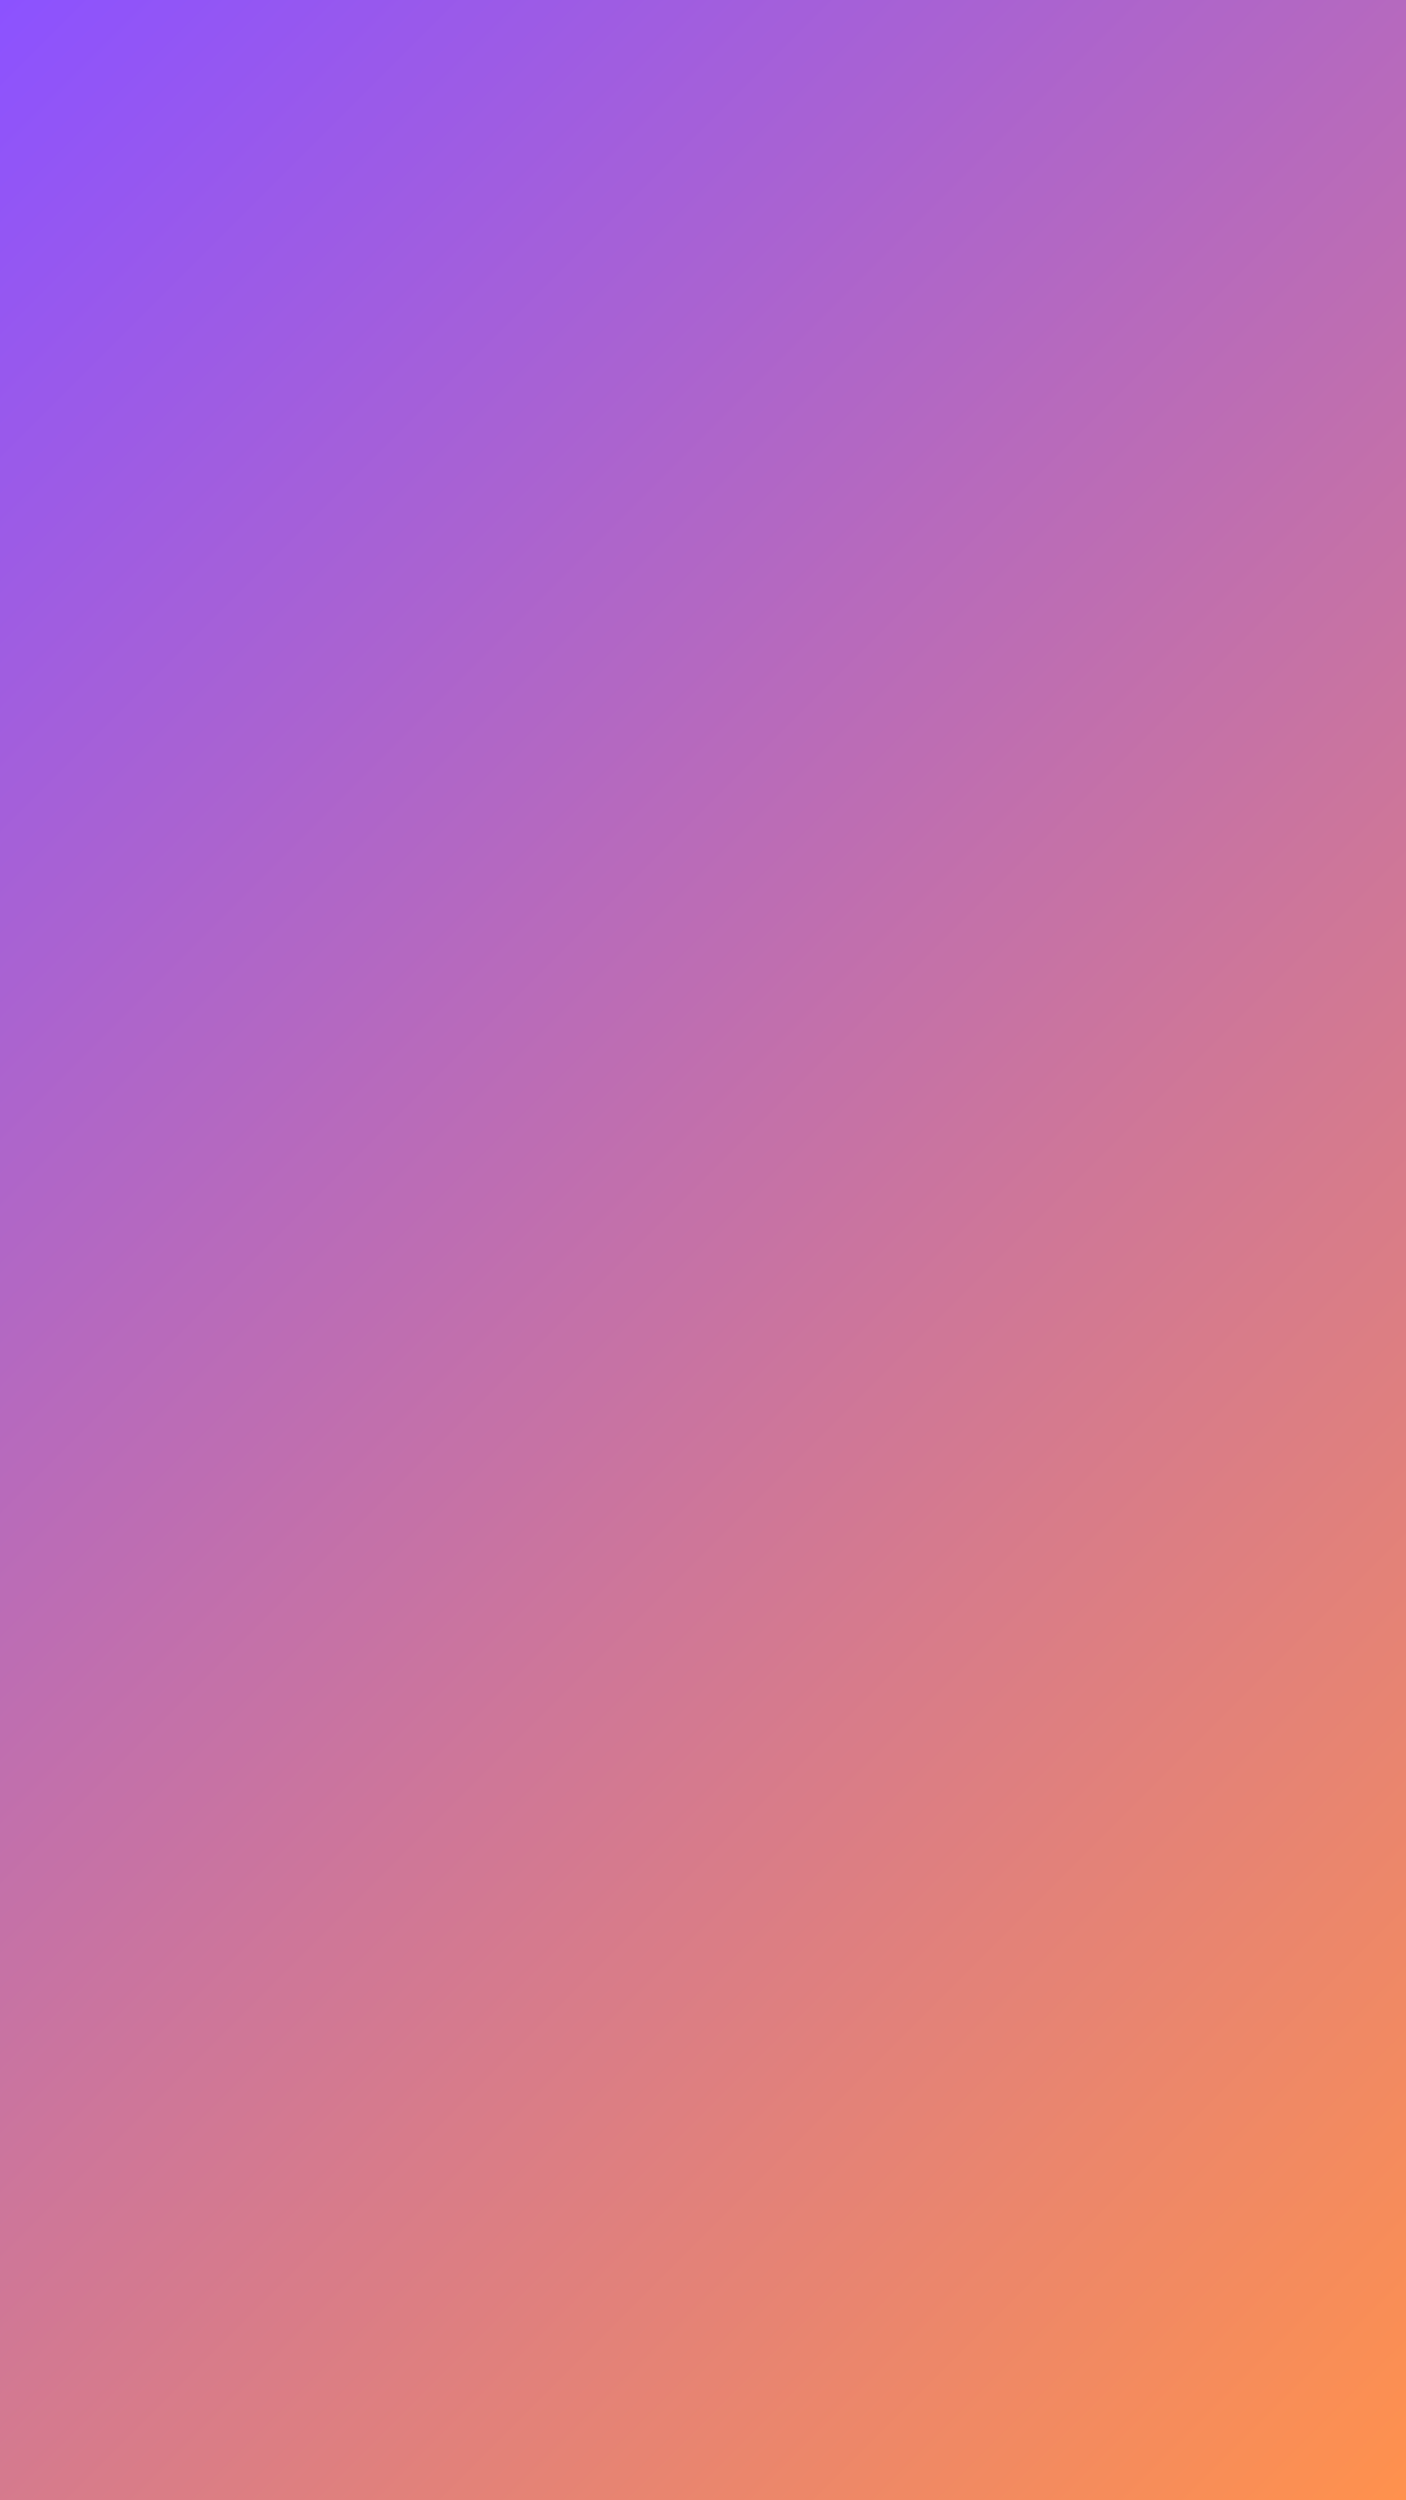 <svg version="1.0" preserveAspectRatio="xMidYMid meet" height="1920" viewBox="0 0 810 1440" zoomAndPan="magnify" width="1080" xmlns:xlink="http://www.w3.org/1999/xlink" xmlns="http://www.w3.org/2000/svg"><defs><linearGradient id="fe1bf4f843" y2="1710" gradientUnits="userSpaceOnUse" x2="1290" y1="210" gradientTransform="matrix(0.75, 0, 0, 0.75, 0, -0)" x1="-210"><stop offset="0" stop-color="rgb(54.9%, 32.199%, 99.998%)" stop-opacity="1"></stop><stop offset="0.004" stop-color="rgb(55.075%, 32.295%, 99.725%)" stop-opacity="1"></stop><stop offset="0.008" stop-color="rgb(55.252%, 32.393%, 99.454%)" stop-opacity="1"></stop><stop offset="0.012" stop-color="rgb(55.428%, 32.489%, 99.181%)" stop-opacity="1"></stop><stop offset="0.016" stop-color="rgb(55.605%, 32.585%, 98.909%)" stop-opacity="1"></stop><stop offset="0.02" stop-color="rgb(55.78%, 32.681%, 98.636%)" stop-opacity="1"></stop><stop offset="0.023" stop-color="rgb(55.957%, 32.777%, 98.363%)" stop-opacity="1"></stop><stop offset="0.027" stop-color="rgb(56.133%, 32.874%, 98.09%)" stop-opacity="1"></stop><stop offset="0.031" stop-color="rgb(56.308%, 32.971%, 97.818%)" stop-opacity="1"></stop><stop offset="0.035" stop-color="rgb(56.483%, 33.067%, 97.545%)" stop-opacity="1"></stop><stop offset="0.039" stop-color="rgb(56.66%, 33.163%, 97.273%)" stop-opacity="1"></stop><stop offset="0.043" stop-color="rgb(56.836%, 33.26%, 97%)" stop-opacity="1"></stop><stop offset="0.047" stop-color="rgb(57.013%, 33.357%, 96.727%)" stop-opacity="1"></stop><stop offset="0.051" stop-color="rgb(57.188%, 33.453%, 96.454%)" stop-opacity="1"></stop><stop offset="0.055" stop-color="rgb(57.365%, 33.55%, 96.182%)" stop-opacity="1"></stop><stop offset="0.059" stop-color="rgb(57.541%, 33.646%, 95.909%)" stop-opacity="1"></stop><stop offset="0.062" stop-color="rgb(57.718%, 33.743%, 95.636%)" stop-opacity="1"></stop><stop offset="0.066" stop-color="rgb(57.893%, 33.839%, 95.363%)" stop-opacity="1"></stop><stop offset="0.07" stop-color="rgb(58.07%, 33.936%, 95.091%)" stop-opacity="1"></stop><stop offset="0.074" stop-color="rgb(58.246%, 34.032%, 94.818%)" stop-opacity="1"></stop><stop offset="0.078" stop-color="rgb(58.423%, 34.129%, 94.547%)" stop-opacity="1"></stop><stop offset="0.082" stop-color="rgb(58.598%, 34.225%, 94.273%)" stop-opacity="1"></stop><stop offset="0.086" stop-color="rgb(58.775%, 34.322%, 94%)" stop-opacity="1"></stop><stop offset="0.09" stop-color="rgb(58.951%, 34.418%, 93.727%)" stop-opacity="1"></stop><stop offset="0.094" stop-color="rgb(59.128%, 34.515%, 93.456%)" stop-opacity="1"></stop><stop offset="0.098" stop-color="rgb(59.303%, 34.612%, 93.182%)" stop-opacity="1"></stop><stop offset="0.102" stop-color="rgb(59.48%, 34.708%, 92.911%)" stop-opacity="1"></stop><stop offset="0.105" stop-color="rgb(59.656%, 34.804%, 92.638%)" stop-opacity="1"></stop><stop offset="0.109" stop-color="rgb(59.833%, 34.901%, 92.365%)" stop-opacity="1"></stop><stop offset="0.113" stop-color="rgb(60.008%, 34.998%, 92.091%)" stop-opacity="1"></stop><stop offset="0.117" stop-color="rgb(60.184%, 35.094%, 91.82%)" stop-opacity="1"></stop><stop offset="0.121" stop-color="rgb(60.359%, 35.19%, 91.547%)" stop-opacity="1"></stop><stop offset="0.125" stop-color="rgb(60.536%, 35.287%, 91.273%)" stop-opacity="1"></stop><stop offset="0.129" stop-color="rgb(60.712%, 35.384%, 91%)" stop-opacity="1"></stop><stop offset="0.133" stop-color="rgb(60.889%, 35.48%, 90.729%)" stop-opacity="1"></stop><stop offset="0.137" stop-color="rgb(61.064%, 35.576%, 90.456%)" stop-opacity="1"></stop><stop offset="0.141" stop-color="rgb(61.241%, 35.672%, 90.184%)" stop-opacity="1"></stop><stop offset="0.145" stop-color="rgb(61.417%, 35.768%, 89.911%)" stop-opacity="1"></stop><stop offset="0.148" stop-color="rgb(61.594%, 35.866%, 89.638%)" stop-opacity="1"></stop><stop offset="0.152" stop-color="rgb(61.769%, 35.962%, 89.365%)" stop-opacity="1"></stop><stop offset="0.156" stop-color="rgb(61.946%, 36.058%, 89.093%)" stop-opacity="1"></stop><stop offset="0.16" stop-color="rgb(62.122%, 36.154%, 88.82%)" stop-opacity="1"></stop><stop offset="0.164" stop-color="rgb(62.299%, 36.252%, 88.548%)" stop-opacity="1"></stop><stop offset="0.168" stop-color="rgb(62.474%, 36.348%, 88.275%)" stop-opacity="1"></stop><stop offset="0.172" stop-color="rgb(62.651%, 36.444%, 88.002%)" stop-opacity="1"></stop><stop offset="0.176" stop-color="rgb(62.827%, 36.54%, 87.729%)" stop-opacity="1"></stop><stop offset="0.18" stop-color="rgb(63.004%, 36.638%, 87.457%)" stop-opacity="1"></stop><stop offset="0.184" stop-color="rgb(63.179%, 36.734%, 87.184%)" stop-opacity="1"></stop><stop offset="0.188" stop-color="rgb(63.356%, 36.83%, 86.911%)" stop-opacity="1"></stop><stop offset="0.191" stop-color="rgb(63.531%, 36.926%, 86.638%)" stop-opacity="1"></stop><stop offset="0.195" stop-color="rgb(63.708%, 37.024%, 86.366%)" stop-opacity="1"></stop><stop offset="0.199" stop-color="rgb(63.884%, 37.12%, 86.093%)" stop-opacity="1"></stop><stop offset="0.203" stop-color="rgb(64.059%, 37.216%, 85.822%)" stop-opacity="1"></stop><stop offset="0.207" stop-color="rgb(64.235%, 37.312%, 85.548%)" stop-opacity="1"></stop><stop offset="0.211" stop-color="rgb(64.412%, 37.41%, 85.275%)" stop-opacity="1"></stop><stop offset="0.215" stop-color="rgb(64.587%, 37.506%, 85.002%)" stop-opacity="1"></stop><stop offset="0.219" stop-color="rgb(64.764%, 37.602%, 84.731%)" stop-opacity="1"></stop><stop offset="0.223" stop-color="rgb(64.94%, 37.698%, 84.457%)" stop-opacity="1"></stop><stop offset="0.227" stop-color="rgb(65.117%, 37.796%, 84.186%)" stop-opacity="1"></stop><stop offset="0.23" stop-color="rgb(65.292%, 37.892%, 83.913%)" stop-opacity="1"></stop><stop offset="0.234" stop-color="rgb(65.469%, 37.988%, 83.64%)" stop-opacity="1"></stop><stop offset="0.238" stop-color="rgb(65.645%, 38.084%, 83.366%)" stop-opacity="1"></stop><stop offset="0.242" stop-color="rgb(65.822%, 38.181%, 83.095%)" stop-opacity="1"></stop><stop offset="0.246" stop-color="rgb(65.997%, 38.277%, 82.822%)" stop-opacity="1"></stop><stop offset="0.25" stop-color="rgb(66.174%, 38.374%, 82.549%)" stop-opacity="1"></stop><stop offset="0.254" stop-color="rgb(66.35%, 38.47%, 82.275%)" stop-opacity="1"></stop><stop offset="0.258" stop-color="rgb(66.527%, 38.567%, 82.004%)" stop-opacity="1"></stop><stop offset="0.262" stop-color="rgb(66.702%, 38.663%, 81.731%)" stop-opacity="1"></stop><stop offset="0.266" stop-color="rgb(66.879%, 38.76%, 81.459%)" stop-opacity="1"></stop><stop offset="0.27" stop-color="rgb(67.055%, 38.857%, 81.186%)" stop-opacity="1"></stop><stop offset="0.273" stop-color="rgb(67.232%, 38.953%, 80.913%)" stop-opacity="1"></stop><stop offset="0.277" stop-color="rgb(67.407%, 39.049%, 80.64%)" stop-opacity="1"></stop><stop offset="0.281" stop-color="rgb(67.584%, 39.146%, 80.368%)" stop-opacity="1"></stop><stop offset="0.285" stop-color="rgb(67.76%, 39.243%, 80.095%)" stop-opacity="1"></stop><stop offset="0.289" stop-color="rgb(67.937%, 39.339%, 79.823%)" stop-opacity="1"></stop><stop offset="0.293" stop-color="rgb(68.112%, 39.435%, 79.55%)" stop-opacity="1"></stop><stop offset="0.297" stop-color="rgb(68.288%, 39.532%, 79.277%)" stop-opacity="1"></stop><stop offset="0.301" stop-color="rgb(68.463%, 39.629%, 79.004%)" stop-opacity="1"></stop><stop offset="0.305" stop-color="rgb(68.64%, 39.725%, 78.732%)" stop-opacity="1"></stop><stop offset="0.309" stop-color="rgb(68.816%, 39.821%, 78.459%)" stop-opacity="1"></stop><stop offset="0.312" stop-color="rgb(68.993%, 39.919%, 78.186%)" stop-opacity="1"></stop><stop offset="0.316" stop-color="rgb(69.168%, 40.015%, 77.913%)" stop-opacity="1"></stop><stop offset="0.32" stop-color="rgb(69.345%, 40.111%, 77.641%)" stop-opacity="1"></stop><stop offset="0.324" stop-color="rgb(69.521%, 40.207%, 77.368%)" stop-opacity="1"></stop><stop offset="0.328" stop-color="rgb(69.698%, 40.305%, 77.097%)" stop-opacity="1"></stop><stop offset="0.332" stop-color="rgb(69.873%, 40.401%, 76.823%)" stop-opacity="1"></stop><stop offset="0.336" stop-color="rgb(70.05%, 40.497%, 76.55%)" stop-opacity="1"></stop><stop offset="0.34" stop-color="rgb(70.226%, 40.593%, 76.277%)" stop-opacity="1"></stop><stop offset="0.344" stop-color="rgb(70.403%, 40.691%, 76.006%)" stop-opacity="1"></stop><stop offset="0.348" stop-color="rgb(70.578%, 40.787%, 75.732%)" stop-opacity="1"></stop><stop offset="0.352" stop-color="rgb(70.755%, 40.883%, 75.461%)" stop-opacity="1"></stop><stop offset="0.355" stop-color="rgb(70.93%, 40.979%, 75.188%)" stop-opacity="1"></stop><stop offset="0.359" stop-color="rgb(71.107%, 41.075%, 74.915%)" stop-opacity="1"></stop><stop offset="0.363" stop-color="rgb(71.283%, 41.171%, 74.641%)" stop-opacity="1"></stop><stop offset="0.367" stop-color="rgb(71.46%, 41.269%, 74.37%)" stop-opacity="1"></stop><stop offset="0.371" stop-color="rgb(71.635%, 41.365%, 74.097%)" stop-opacity="1"></stop><stop offset="0.375" stop-color="rgb(71.812%, 41.461%, 73.824%)" stop-opacity="1"></stop><stop offset="0.379" stop-color="rgb(71.988%, 41.557%, 73.55%)" stop-opacity="1"></stop><stop offset="0.383" stop-color="rgb(72.163%, 41.655%, 73.279%)" stop-opacity="1"></stop><stop offset="0.387" stop-color="rgb(72.339%, 41.751%, 73.006%)" stop-opacity="1"></stop><stop offset="0.391" stop-color="rgb(72.516%, 41.847%, 72.734%)" stop-opacity="1"></stop><stop offset="0.395" stop-color="rgb(72.691%, 41.943%, 72.461%)" stop-opacity="1"></stop><stop offset="0.398" stop-color="rgb(72.868%, 42.041%, 72.188%)" stop-opacity="1"></stop><stop offset="0.402" stop-color="rgb(73.044%, 42.137%, 71.915%)" stop-opacity="1"></stop><stop offset="0.406" stop-color="rgb(73.221%, 42.233%, 71.643%)" stop-opacity="1"></stop><stop offset="0.41" stop-color="rgb(73.396%, 42.329%, 71.37%)" stop-opacity="1"></stop><stop offset="0.414" stop-color="rgb(73.573%, 42.427%, 71.098%)" stop-opacity="1"></stop><stop offset="0.418" stop-color="rgb(73.749%, 42.523%, 70.825%)" stop-opacity="1"></stop><stop offset="0.422" stop-color="rgb(73.926%, 42.619%, 70.552%)" stop-opacity="1"></stop><stop offset="0.426" stop-color="rgb(74.101%, 42.715%, 70.279%)" stop-opacity="1"></stop><stop offset="0.43" stop-color="rgb(74.278%, 42.813%, 70.007%)" stop-opacity="1"></stop><stop offset="0.434" stop-color="rgb(74.454%, 42.909%, 69.734%)" stop-opacity="1"></stop><stop offset="0.438" stop-color="rgb(74.631%, 43.005%, 69.461%)" stop-opacity="1"></stop><stop offset="0.441" stop-color="rgb(74.806%, 43.102%, 69.188%)" stop-opacity="1"></stop><stop offset="0.445" stop-color="rgb(74.983%, 43.199%, 68.916%)" stop-opacity="1"></stop><stop offset="0.449" stop-color="rgb(75.159%, 43.295%, 68.643%)" stop-opacity="1"></stop><stop offset="0.453" stop-color="rgb(75.336%, 43.391%, 68.372%)" stop-opacity="1"></stop><stop offset="0.457" stop-color="rgb(75.511%, 43.488%, 68.098%)" stop-opacity="1"></stop><stop offset="0.461" stop-color="rgb(75.688%, 43.584%, 67.825%)" stop-opacity="1"></stop><stop offset="0.465" stop-color="rgb(75.864%, 43.68%, 67.552%)" stop-opacity="1"></stop><stop offset="0.469" stop-color="rgb(76.039%, 43.777%, 67.281%)" stop-opacity="1"></stop><stop offset="0.473" stop-color="rgb(76.215%, 43.874%, 67.007%)" stop-opacity="1"></stop><stop offset="0.477" stop-color="rgb(76.392%, 43.97%, 66.736%)" stop-opacity="1"></stop><stop offset="0.48" stop-color="rgb(76.567%, 44.066%, 66.463%)" stop-opacity="1"></stop><stop offset="0.484" stop-color="rgb(76.744%, 44.164%, 66.19%)" stop-opacity="1"></stop><stop offset="0.488" stop-color="rgb(76.92%, 44.26%, 65.916%)" stop-opacity="1"></stop><stop offset="0.492" stop-color="rgb(77.097%, 44.356%, 65.645%)" stop-opacity="1"></stop><stop offset="0.496" stop-color="rgb(77.272%, 44.452%, 65.372%)" stop-opacity="1"></stop><stop offset="0.5" stop-color="rgb(77.449%, 44.55%, 65.099%)" stop-opacity="1"></stop><stop offset="0.504" stop-color="rgb(77.625%, 44.646%, 64.825%)" stop-opacity="1"></stop><stop offset="0.508" stop-color="rgb(77.802%, 44.742%, 64.554%)" stop-opacity="1"></stop><stop offset="0.512" stop-color="rgb(77.977%, 44.838%, 64.281%)" stop-opacity="1"></stop><stop offset="0.516" stop-color="rgb(78.154%, 44.936%, 64.009%)" stop-opacity="1"></stop><stop offset="0.52" stop-color="rgb(78.329%, 45.032%, 63.736%)" stop-opacity="1"></stop><stop offset="0.523" stop-color="rgb(78.506%, 45.128%, 63.463%)" stop-opacity="1"></stop><stop offset="0.527" stop-color="rgb(78.682%, 45.224%, 63.19%)" stop-opacity="1"></stop><stop offset="0.531" stop-color="rgb(78.859%, 45.322%, 62.918%)" stop-opacity="1"></stop><stop offset="0.535" stop-color="rgb(79.034%, 45.418%, 62.645%)" stop-opacity="1"></stop><stop offset="0.539" stop-color="rgb(79.211%, 45.514%, 62.373%)" stop-opacity="1"></stop><stop offset="0.543" stop-color="rgb(79.387%, 45.61%, 62.1%)" stop-opacity="1"></stop><stop offset="0.547" stop-color="rgb(79.564%, 45.708%, 61.827%)" stop-opacity="1"></stop><stop offset="0.551" stop-color="rgb(79.739%, 45.804%, 61.554%)" stop-opacity="1"></stop><stop offset="0.555" stop-color="rgb(79.916%, 45.9%, 61.282%)" stop-opacity="1"></stop><stop offset="0.559" stop-color="rgb(80.092%, 45.996%, 61.009%)" stop-opacity="1"></stop><stop offset="0.562" stop-color="rgb(80.267%, 46.092%, 60.736%)" stop-opacity="1"></stop><stop offset="0.566" stop-color="rgb(80.443%, 46.188%, 60.463%)" stop-opacity="1"></stop><stop offset="0.57" stop-color="rgb(80.62%, 46.286%, 60.191%)" stop-opacity="1"></stop><stop offset="0.574" stop-color="rgb(80.795%, 46.382%, 59.918%)" stop-opacity="1"></stop><stop offset="0.578" stop-color="rgb(80.972%, 46.478%, 59.647%)" stop-opacity="1"></stop><stop offset="0.582" stop-color="rgb(81.148%, 46.574%, 59.373%)" stop-opacity="1"></stop><stop offset="0.586" stop-color="rgb(81.325%, 46.672%, 59.1%)" stop-opacity="1"></stop><stop offset="0.59" stop-color="rgb(81.5%, 46.768%, 58.827%)" stop-opacity="1"></stop><stop offset="0.594" stop-color="rgb(81.677%, 46.864%, 58.556%)" stop-opacity="1"></stop><stop offset="0.598" stop-color="rgb(81.853%, 46.96%, 58.282%)" stop-opacity="1"></stop><stop offset="0.602" stop-color="rgb(82.03%, 47.058%, 58.011%)" stop-opacity="1"></stop><stop offset="0.605" stop-color="rgb(82.205%, 47.154%, 57.738%)" stop-opacity="1"></stop><stop offset="0.609" stop-color="rgb(82.382%, 47.25%, 57.465%)" stop-opacity="1"></stop><stop offset="0.613" stop-color="rgb(82.558%, 47.346%, 57.191%)" stop-opacity="1"></stop><stop offset="0.617" stop-color="rgb(82.735%, 47.444%, 56.92%)" stop-opacity="1"></stop><stop offset="0.621" stop-color="rgb(82.91%, 47.54%, 56.647%)" stop-opacity="1"></stop><stop offset="0.625" stop-color="rgb(83.087%, 47.636%, 56.374%)" stop-opacity="1"></stop><stop offset="0.629" stop-color="rgb(83.263%, 47.733%, 56.1%)" stop-opacity="1"></stop><stop offset="0.633" stop-color="rgb(83.44%, 47.83%, 55.829%)" stop-opacity="1"></stop><stop offset="0.637" stop-color="rgb(83.615%, 47.926%, 55.556%)" stop-opacity="1"></stop><stop offset="0.641" stop-color="rgb(83.792%, 48.022%, 55.284%)" stop-opacity="1"></stop><stop offset="0.645" stop-color="rgb(83.968%, 48.119%, 55.011%)" stop-opacity="1"></stop><stop offset="0.648" stop-color="rgb(84.143%, 48.216%, 54.738%)" stop-opacity="1"></stop><stop offset="0.652" stop-color="rgb(84.319%, 48.312%, 54.465%)" stop-opacity="1"></stop><stop offset="0.656" stop-color="rgb(84.496%, 48.409%, 54.193%)" stop-opacity="1"></stop><stop offset="0.66" stop-color="rgb(84.671%, 48.505%, 53.92%)" stop-opacity="1"></stop><stop offset="0.664" stop-color="rgb(84.848%, 48.602%, 53.648%)" stop-opacity="1"></stop><stop offset="0.668" stop-color="rgb(85.023%, 48.698%, 53.375%)" stop-opacity="1"></stop><stop offset="0.672" stop-color="rgb(85.201%, 48.795%, 53.102%)" stop-opacity="1"></stop><stop offset="0.676" stop-color="rgb(85.376%, 48.891%, 52.829%)" stop-opacity="1"></stop><stop offset="0.68" stop-color="rgb(85.553%, 48.987%, 52.557%)" stop-opacity="1"></stop><stop offset="0.684" stop-color="rgb(85.728%, 49.083%, 52.284%)" stop-opacity="1"></stop><stop offset="0.688" stop-color="rgb(85.905%, 49.181%, 52.011%)" stop-opacity="1"></stop><stop offset="0.691" stop-color="rgb(86.081%, 49.277%, 51.738%)" stop-opacity="1"></stop><stop offset="0.695" stop-color="rgb(86.258%, 49.373%, 51.466%)" stop-opacity="1"></stop><stop offset="0.699" stop-color="rgb(86.433%, 49.469%, 51.193%)" stop-opacity="1"></stop><stop offset="0.703" stop-color="rgb(86.61%, 49.567%, 50.922%)" stop-opacity="1"></stop><stop offset="0.707" stop-color="rgb(86.786%, 49.663%, 50.648%)" stop-opacity="1"></stop><stop offset="0.711" stop-color="rgb(86.963%, 49.759%, 50.375%)" stop-opacity="1"></stop><stop offset="0.715" stop-color="rgb(87.138%, 49.855%, 50.102%)" stop-opacity="1"></stop><stop offset="0.719" stop-color="rgb(87.315%, 49.953%, 49.831%)" stop-opacity="1"></stop><stop offset="0.723" stop-color="rgb(87.491%, 50.049%, 49.557%)" stop-opacity="1"></stop><stop offset="0.727" stop-color="rgb(87.668%, 50.145%, 49.286%)" stop-opacity="1"></stop><stop offset="0.73" stop-color="rgb(87.843%, 50.241%, 49.013%)" stop-opacity="1"></stop><stop offset="0.734" stop-color="rgb(88.019%, 50.339%, 48.74%)" stop-opacity="1"></stop><stop offset="0.738" stop-color="rgb(88.194%, 50.435%, 48.466%)" stop-opacity="1"></stop><stop offset="0.742" stop-color="rgb(88.371%, 50.531%, 48.195%)" stop-opacity="1"></stop><stop offset="0.746" stop-color="rgb(88.547%, 50.627%, 47.922%)" stop-opacity="1"></stop><stop offset="0.75" stop-color="rgb(88.724%, 50.725%, 47.649%)" stop-opacity="1"></stop><stop offset="0.754" stop-color="rgb(88.899%, 50.821%, 47.375%)" stop-opacity="1"></stop><stop offset="0.758" stop-color="rgb(89.076%, 50.917%, 47.104%)" stop-opacity="1"></stop><stop offset="0.762" stop-color="rgb(89.252%, 51.013%, 46.831%)" stop-opacity="1"></stop><stop offset="0.766" stop-color="rgb(89.429%, 51.111%, 46.559%)" stop-opacity="1"></stop><stop offset="0.77" stop-color="rgb(89.604%, 51.207%, 46.286%)" stop-opacity="1"></stop><stop offset="0.773" stop-color="rgb(89.781%, 51.303%, 46.013%)" stop-opacity="1"></stop><stop offset="0.777" stop-color="rgb(89.957%, 51.399%, 45.74%)" stop-opacity="1"></stop><stop offset="0.781" stop-color="rgb(90.134%, 51.495%, 45.468%)" stop-opacity="1"></stop><stop offset="0.785" stop-color="rgb(90.309%, 51.591%, 45.195%)" stop-opacity="1"></stop><stop offset="0.789" stop-color="rgb(90.486%, 51.689%, 44.923%)" stop-opacity="1"></stop><stop offset="0.793" stop-color="rgb(90.662%, 51.785%, 44.65%)" stop-opacity="1"></stop><stop offset="0.797" stop-color="rgb(90.839%, 51.881%, 44.377%)" stop-opacity="1"></stop><stop offset="0.801" stop-color="rgb(91.014%, 51.978%, 44.104%)" stop-opacity="1"></stop><stop offset="0.805" stop-color="rgb(91.191%, 52.075%, 43.832%)" stop-opacity="1"></stop><stop offset="0.809" stop-color="rgb(91.367%, 52.171%, 43.559%)" stop-opacity="1"></stop><stop offset="0.812" stop-color="rgb(91.544%, 52.267%, 43.286%)" stop-opacity="1"></stop><stop offset="0.816" stop-color="rgb(91.719%, 52.364%, 43.013%)" stop-opacity="1"></stop><stop offset="0.82" stop-color="rgb(91.896%, 52.461%, 42.741%)" stop-opacity="1"></stop><stop offset="0.824" stop-color="rgb(92.072%, 52.557%, 42.468%)" stop-opacity="1"></stop><stop offset="0.828" stop-color="rgb(92.247%, 52.654%, 42.197%)" stop-opacity="1"></stop><stop offset="0.832" stop-color="rgb(92.422%, 52.75%, 41.924%)" stop-opacity="1"></stop><stop offset="0.836" stop-color="rgb(92.599%, 52.847%, 41.65%)" stop-opacity="1"></stop><stop offset="0.84" stop-color="rgb(92.775%, 52.943%, 41.377%)" stop-opacity="1"></stop><stop offset="0.844" stop-color="rgb(92.952%, 53.04%, 41.106%)" stop-opacity="1"></stop><stop offset="0.848" stop-color="rgb(93.127%, 53.136%, 40.833%)" stop-opacity="1"></stop><stop offset="0.852" stop-color="rgb(93.304%, 53.233%, 40.561%)" stop-opacity="1"></stop><stop offset="0.855" stop-color="rgb(93.48%, 53.329%, 40.288%)" stop-opacity="1"></stop><stop offset="0.859" stop-color="rgb(93.657%, 53.426%, 40.015%)" stop-opacity="1"></stop><stop offset="0.863" stop-color="rgb(93.832%, 53.522%, 39.742%)" stop-opacity="1"></stop><stop offset="0.867" stop-color="rgb(94.009%, 53.619%, 39.47%)" stop-opacity="1"></stop><stop offset="0.871" stop-color="rgb(94.185%, 53.716%, 39.197%)" stop-opacity="1"></stop><stop offset="0.875" stop-color="rgb(94.362%, 53.812%, 38.924%)" stop-opacity="1"></stop><stop offset="0.879" stop-color="rgb(94.537%, 53.908%, 38.651%)" stop-opacity="1"></stop><stop offset="0.883" stop-color="rgb(94.714%, 54.005%, 38.379%)" stop-opacity="1"></stop><stop offset="0.887" stop-color="rgb(94.89%, 54.102%, 38.106%)" stop-opacity="1"></stop><stop offset="0.891" stop-color="rgb(95.067%, 54.198%, 37.834%)" stop-opacity="1"></stop><stop offset="0.895" stop-color="rgb(95.242%, 54.294%, 37.561%)" stop-opacity="1"></stop><stop offset="0.898" stop-color="rgb(95.419%, 54.39%, 37.288%)" stop-opacity="1"></stop><stop offset="0.902" stop-color="rgb(95.595%, 54.486%, 37.015%)" stop-opacity="1"></stop><stop offset="0.906" stop-color="rgb(95.772%, 54.584%, 36.743%)" stop-opacity="1"></stop><stop offset="0.91" stop-color="rgb(95.947%, 54.68%, 36.47%)" stop-opacity="1"></stop><stop offset="0.914" stop-color="rgb(96.123%, 54.776%, 36.198%)" stop-opacity="1"></stop><stop offset="0.918" stop-color="rgb(96.298%, 54.872%, 35.925%)" stop-opacity="1"></stop><stop offset="0.922" stop-color="rgb(96.475%, 54.97%, 35.652%)" stop-opacity="1"></stop><stop offset="0.926" stop-color="rgb(96.651%, 55.066%, 35.379%)" stop-opacity="1"></stop><stop offset="0.93" stop-color="rgb(96.828%, 55.162%, 35.107%)" stop-opacity="1"></stop><stop offset="0.934" stop-color="rgb(97.003%, 55.258%, 34.834%)" stop-opacity="1"></stop><stop offset="0.938" stop-color="rgb(97.18%, 55.356%, 34.561%)" stop-opacity="1"></stop><stop offset="0.941" stop-color="rgb(97.356%, 55.452%, 34.288%)" stop-opacity="1"></stop><stop offset="0.945" stop-color="rgb(97.533%, 55.548%, 34.016%)" stop-opacity="1"></stop><stop offset="0.949" stop-color="rgb(97.708%, 55.644%, 33.743%)" stop-opacity="1"></stop><stop offset="0.953" stop-color="rgb(97.885%, 55.742%, 33.472%)" stop-opacity="1"></stop><stop offset="0.957" stop-color="rgb(98.061%, 55.838%, 33.199%)" stop-opacity="1"></stop><stop offset="0.961" stop-color="rgb(98.238%, 55.934%, 32.925%)" stop-opacity="1"></stop><stop offset="0.965" stop-color="rgb(98.413%, 56.03%, 32.652%)" stop-opacity="1"></stop><stop offset="0.969" stop-color="rgb(98.59%, 56.128%, 32.381%)" stop-opacity="1"></stop><stop offset="0.973" stop-color="rgb(98.766%, 56.224%, 32.108%)" stop-opacity="1"></stop><stop offset="0.977" stop-color="rgb(98.943%, 56.32%, 31.836%)" stop-opacity="1"></stop><stop offset="0.98" stop-color="rgb(99.118%, 56.416%, 31.563%)" stop-opacity="1"></stop><stop offset="0.984" stop-color="rgb(99.295%, 56.514%, 31.29%)" stop-opacity="1"></stop><stop offset="0.988" stop-color="rgb(99.471%, 56.61%, 31.017%)" stop-opacity="1"></stop><stop offset="0.992" stop-color="rgb(99.648%, 56.706%, 30.745%)" stop-opacity="1"></stop><stop offset="0.996" stop-color="rgb(99.823%, 56.802%, 30.472%)" stop-opacity="1"></stop><stop offset="1" stop-color="rgb(99.998%, 56.898%, 30.199%)" stop-opacity="1"></stop></linearGradient></defs><rect fill-opacity="1" height="1728" y="-144" fill="#ffffff" width="972" x="-81"></rect><rect height="1728" y="-144" width="972" fill="url(#fe1bf4f843)" x="-81"></rect></svg>